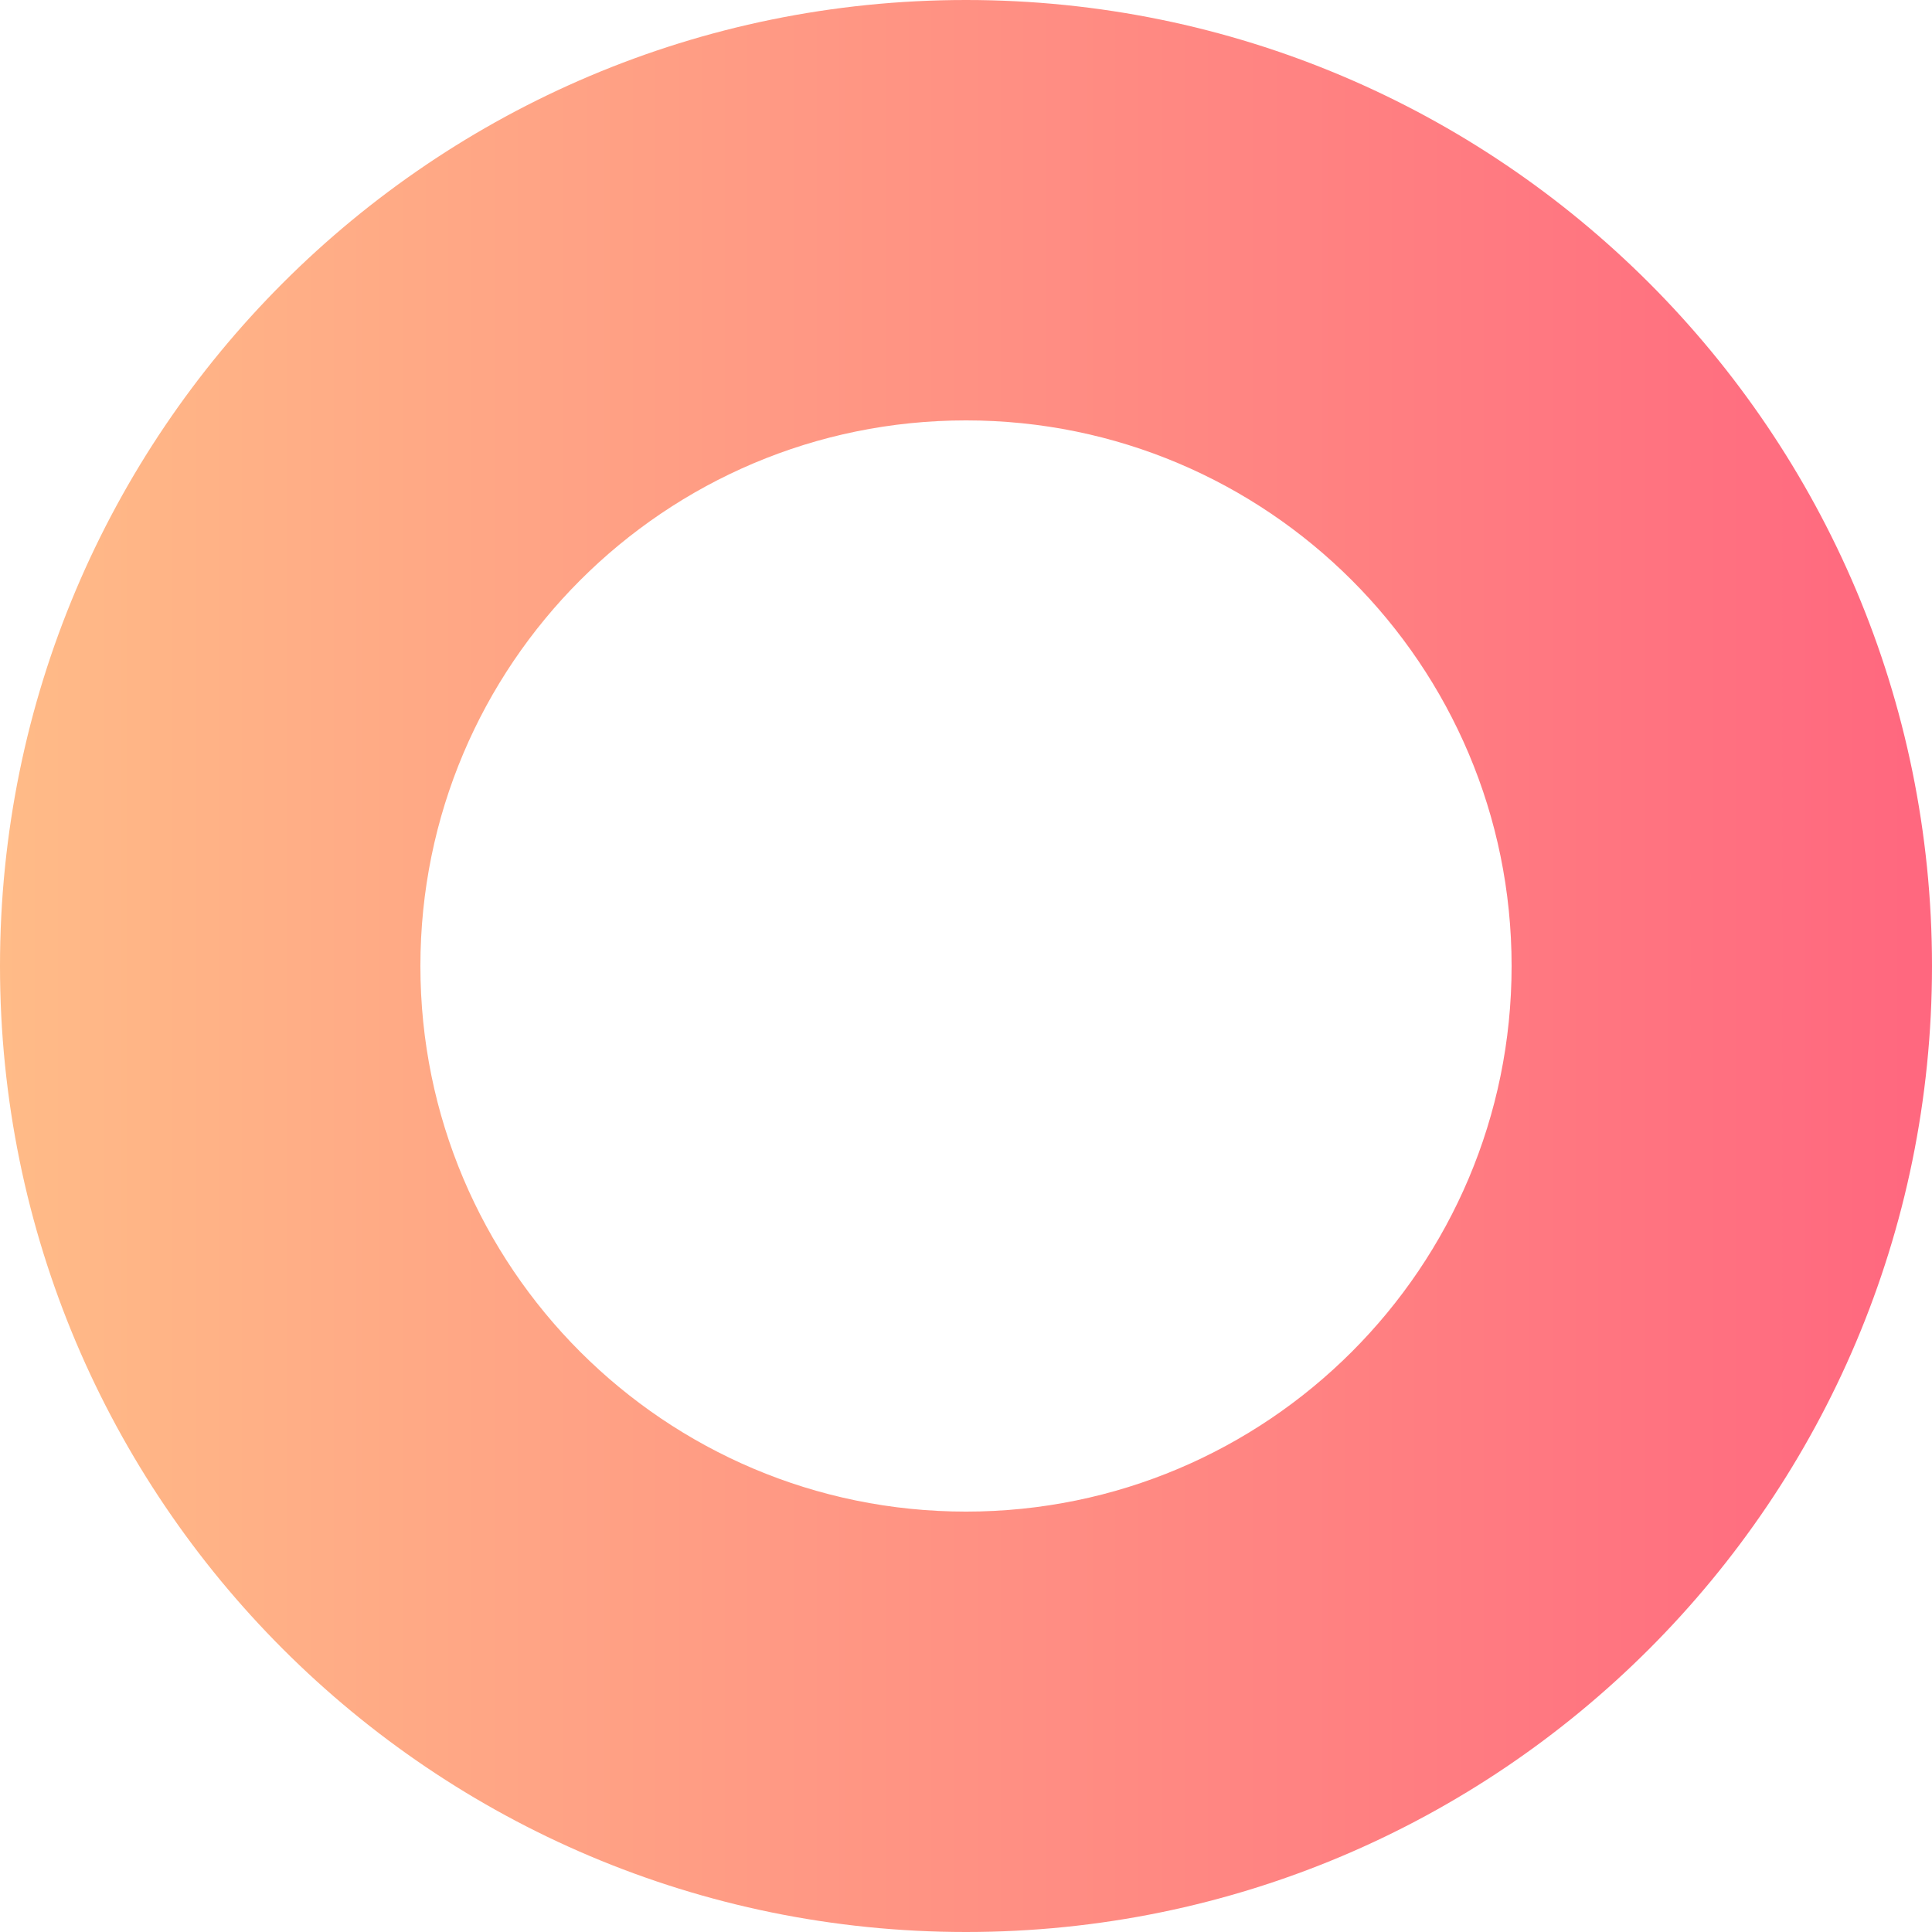 <svg data-name="レイヤー 2" xmlns="http://www.w3.org/2000/svg" viewBox="0 0 208 208"><defs><linearGradient id="a" data-name="新規グラデーションスウォッチ 5" x1="0" y1="104" x2="208" y2="104" gradientUnits="userSpaceOnUse"><stop offset="0" stop-color="#ffaa69"/><stop offset="1" stop-color="#ff415f"/></linearGradient></defs><path d="M104 0C46.56 0 0 46.56 0 104s46.56 104 104 104 104-46.56 104-104S161.44 0 104 0zm0 162.74c-32.44 0-58.74-26.3-58.74-58.74S71.56 45.26 104 45.26s58.74 26.3 58.74 58.74-26.3 58.74-58.74 58.74z" fill="url(#a)" opacity=".8" data-name="レイヤー 5"/></svg>